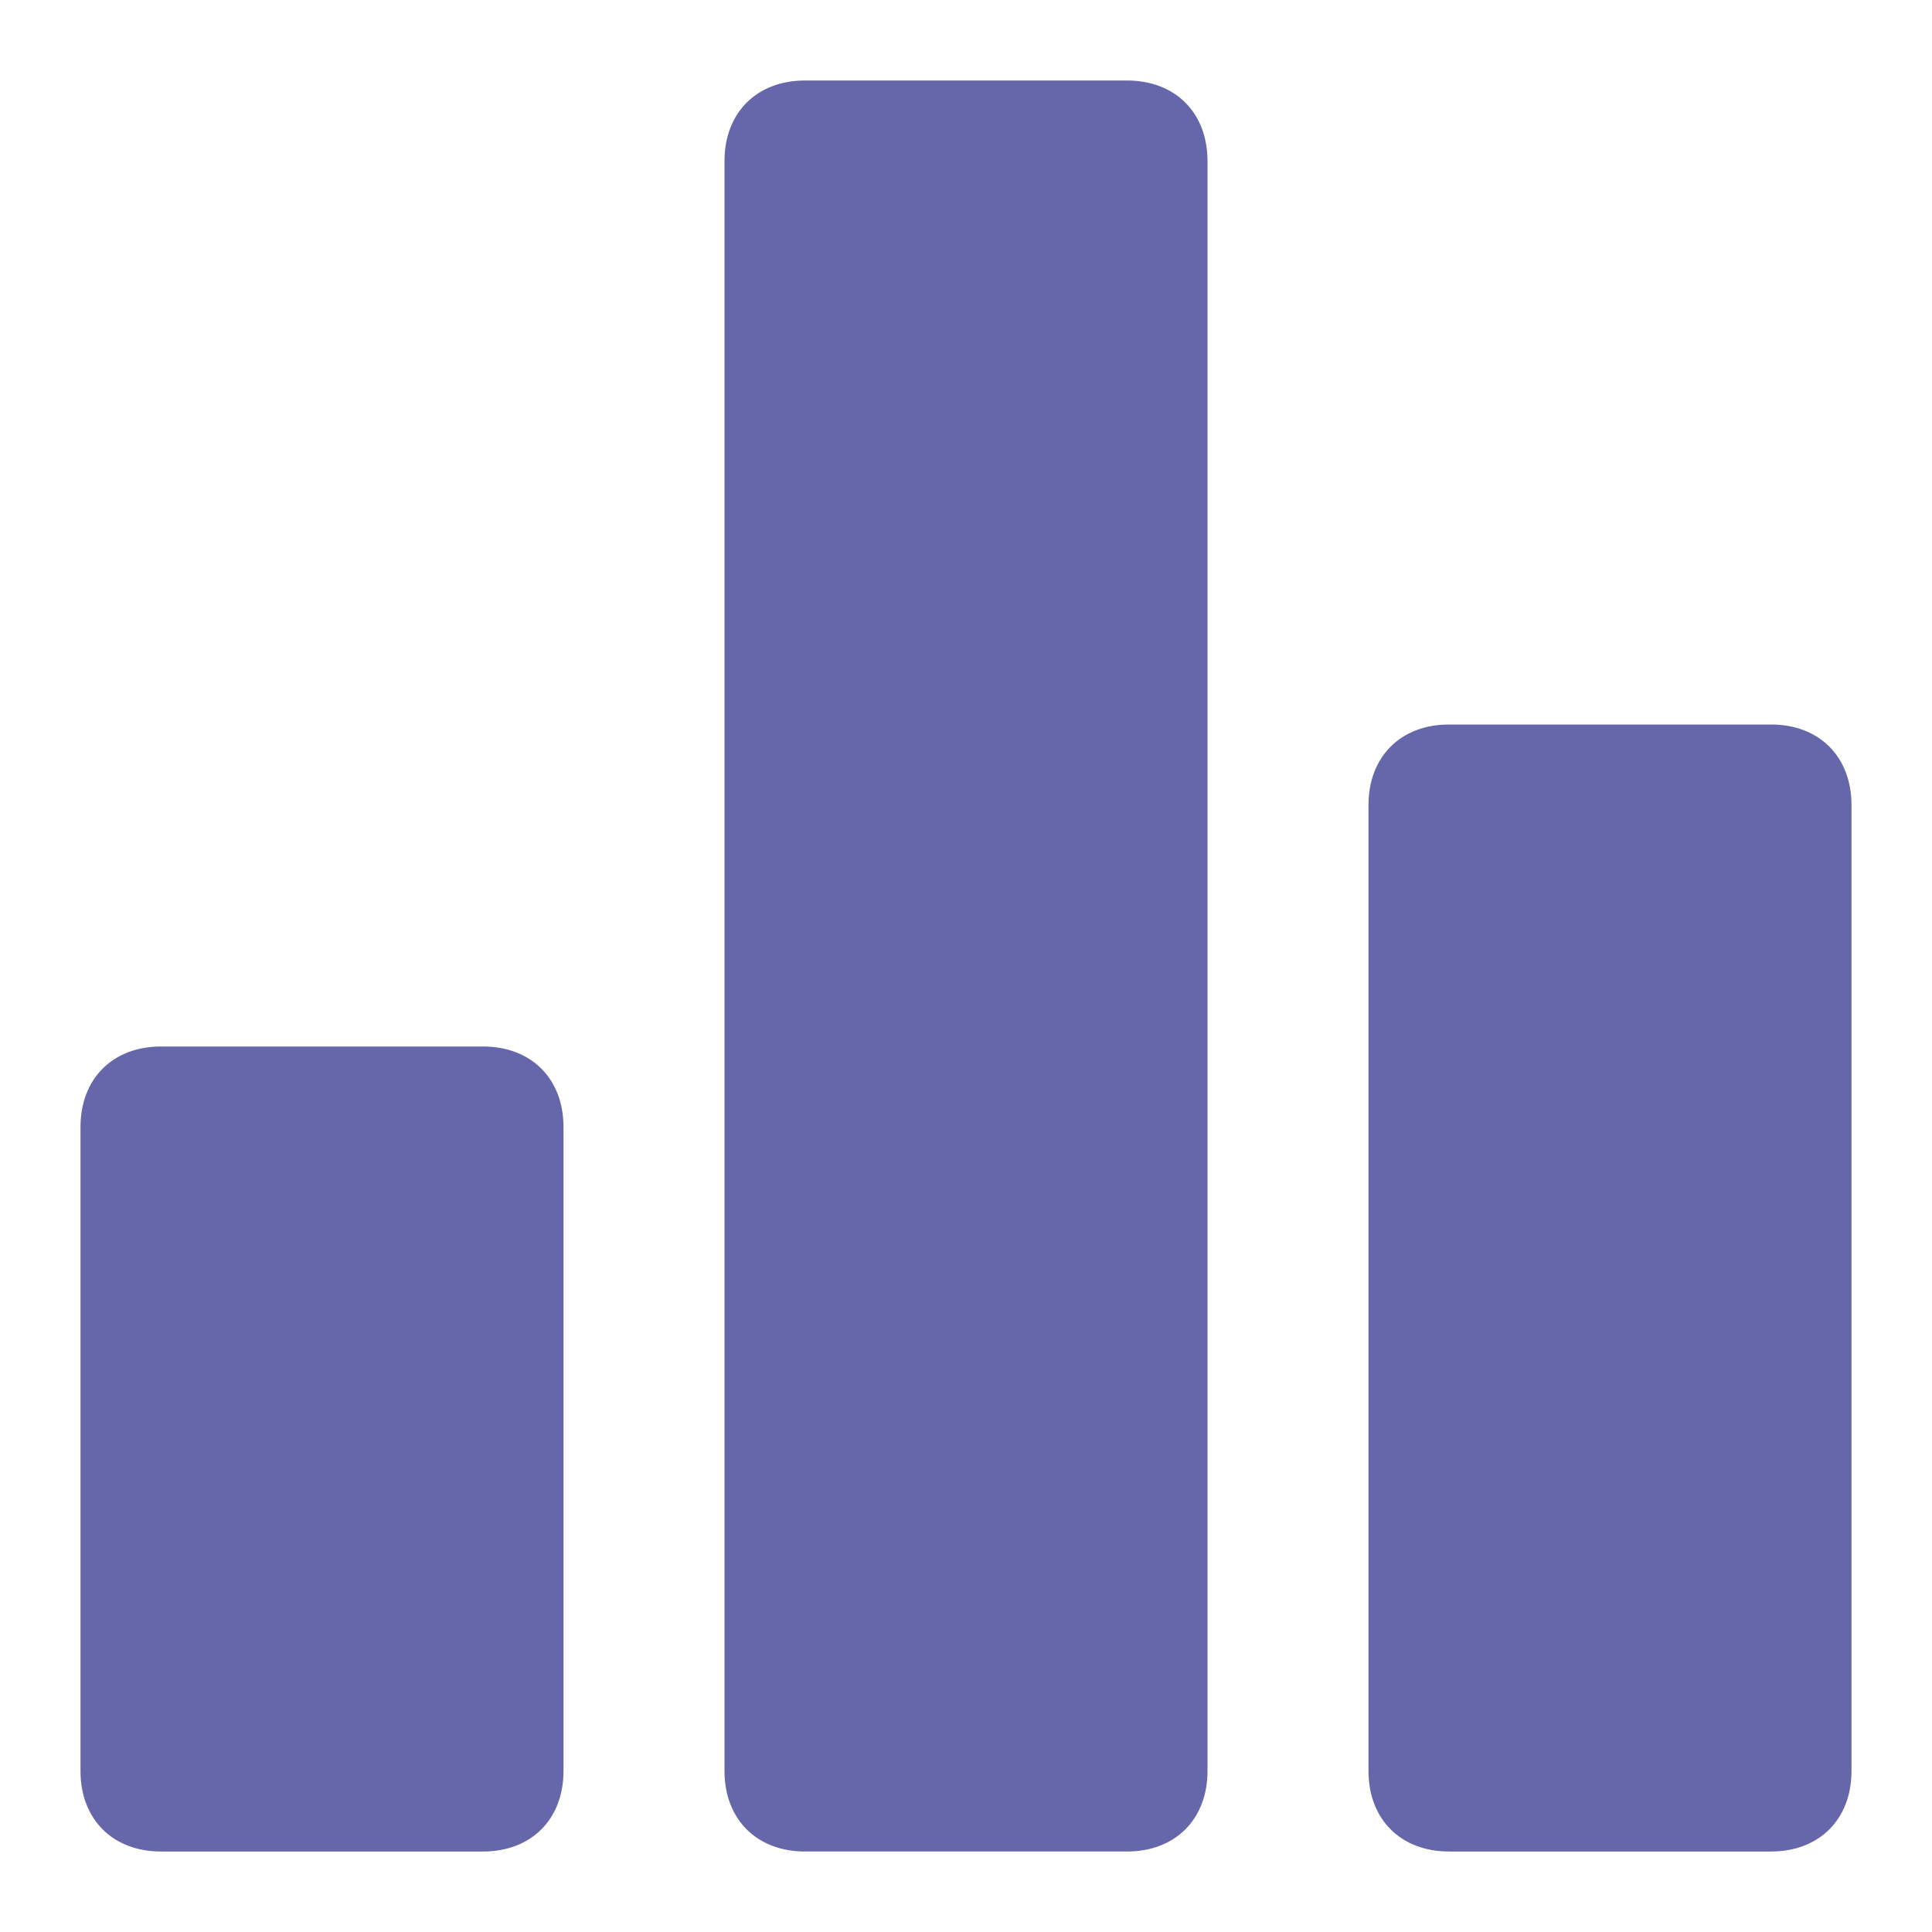 <svg xmlns="http://www.w3.org/2000/svg" enable-background="new 0 0 24 24" viewBox="0 0 24 24" id="BarGraph"><path d="M6,13H2c-0.6,0-1,0.4-1,1c0,0,0,0,0,0v8c0,0.6,0.4,1,1,1c0,0,0,0,0,0h4c0.6,0,1-0.4,1-1c0,0,0,0,0,0v-8C7,13.4,6.6,13,6,13
	C6,13,6,13,6,13z M22,9h-4c-0.6,0-1,0.4-1,1c0,0,0,0,0,0v12c0,0.6,0.4,1,1,1c0,0,0,0,0,0h4c0.6,0,1-0.4,1-1c0,0,0,0,0,0V10
	C23,9.4,22.6,9,22,9C22,9,22,9,22,9z M14,1h-4C9.4,1,9,1.4,9,2c0,0,0,0,0,0v20c0,0.6,0.4,1,1,1c0,0,0,0,0,0h4c0.6,0,1-0.4,1-1
	c0,0,0,0,0,0V2C15,1.4,14.6,1,14,1C14,1,14,1,14,1z" fill="#6667aa" class="color000000 svgShape"></path></svg>